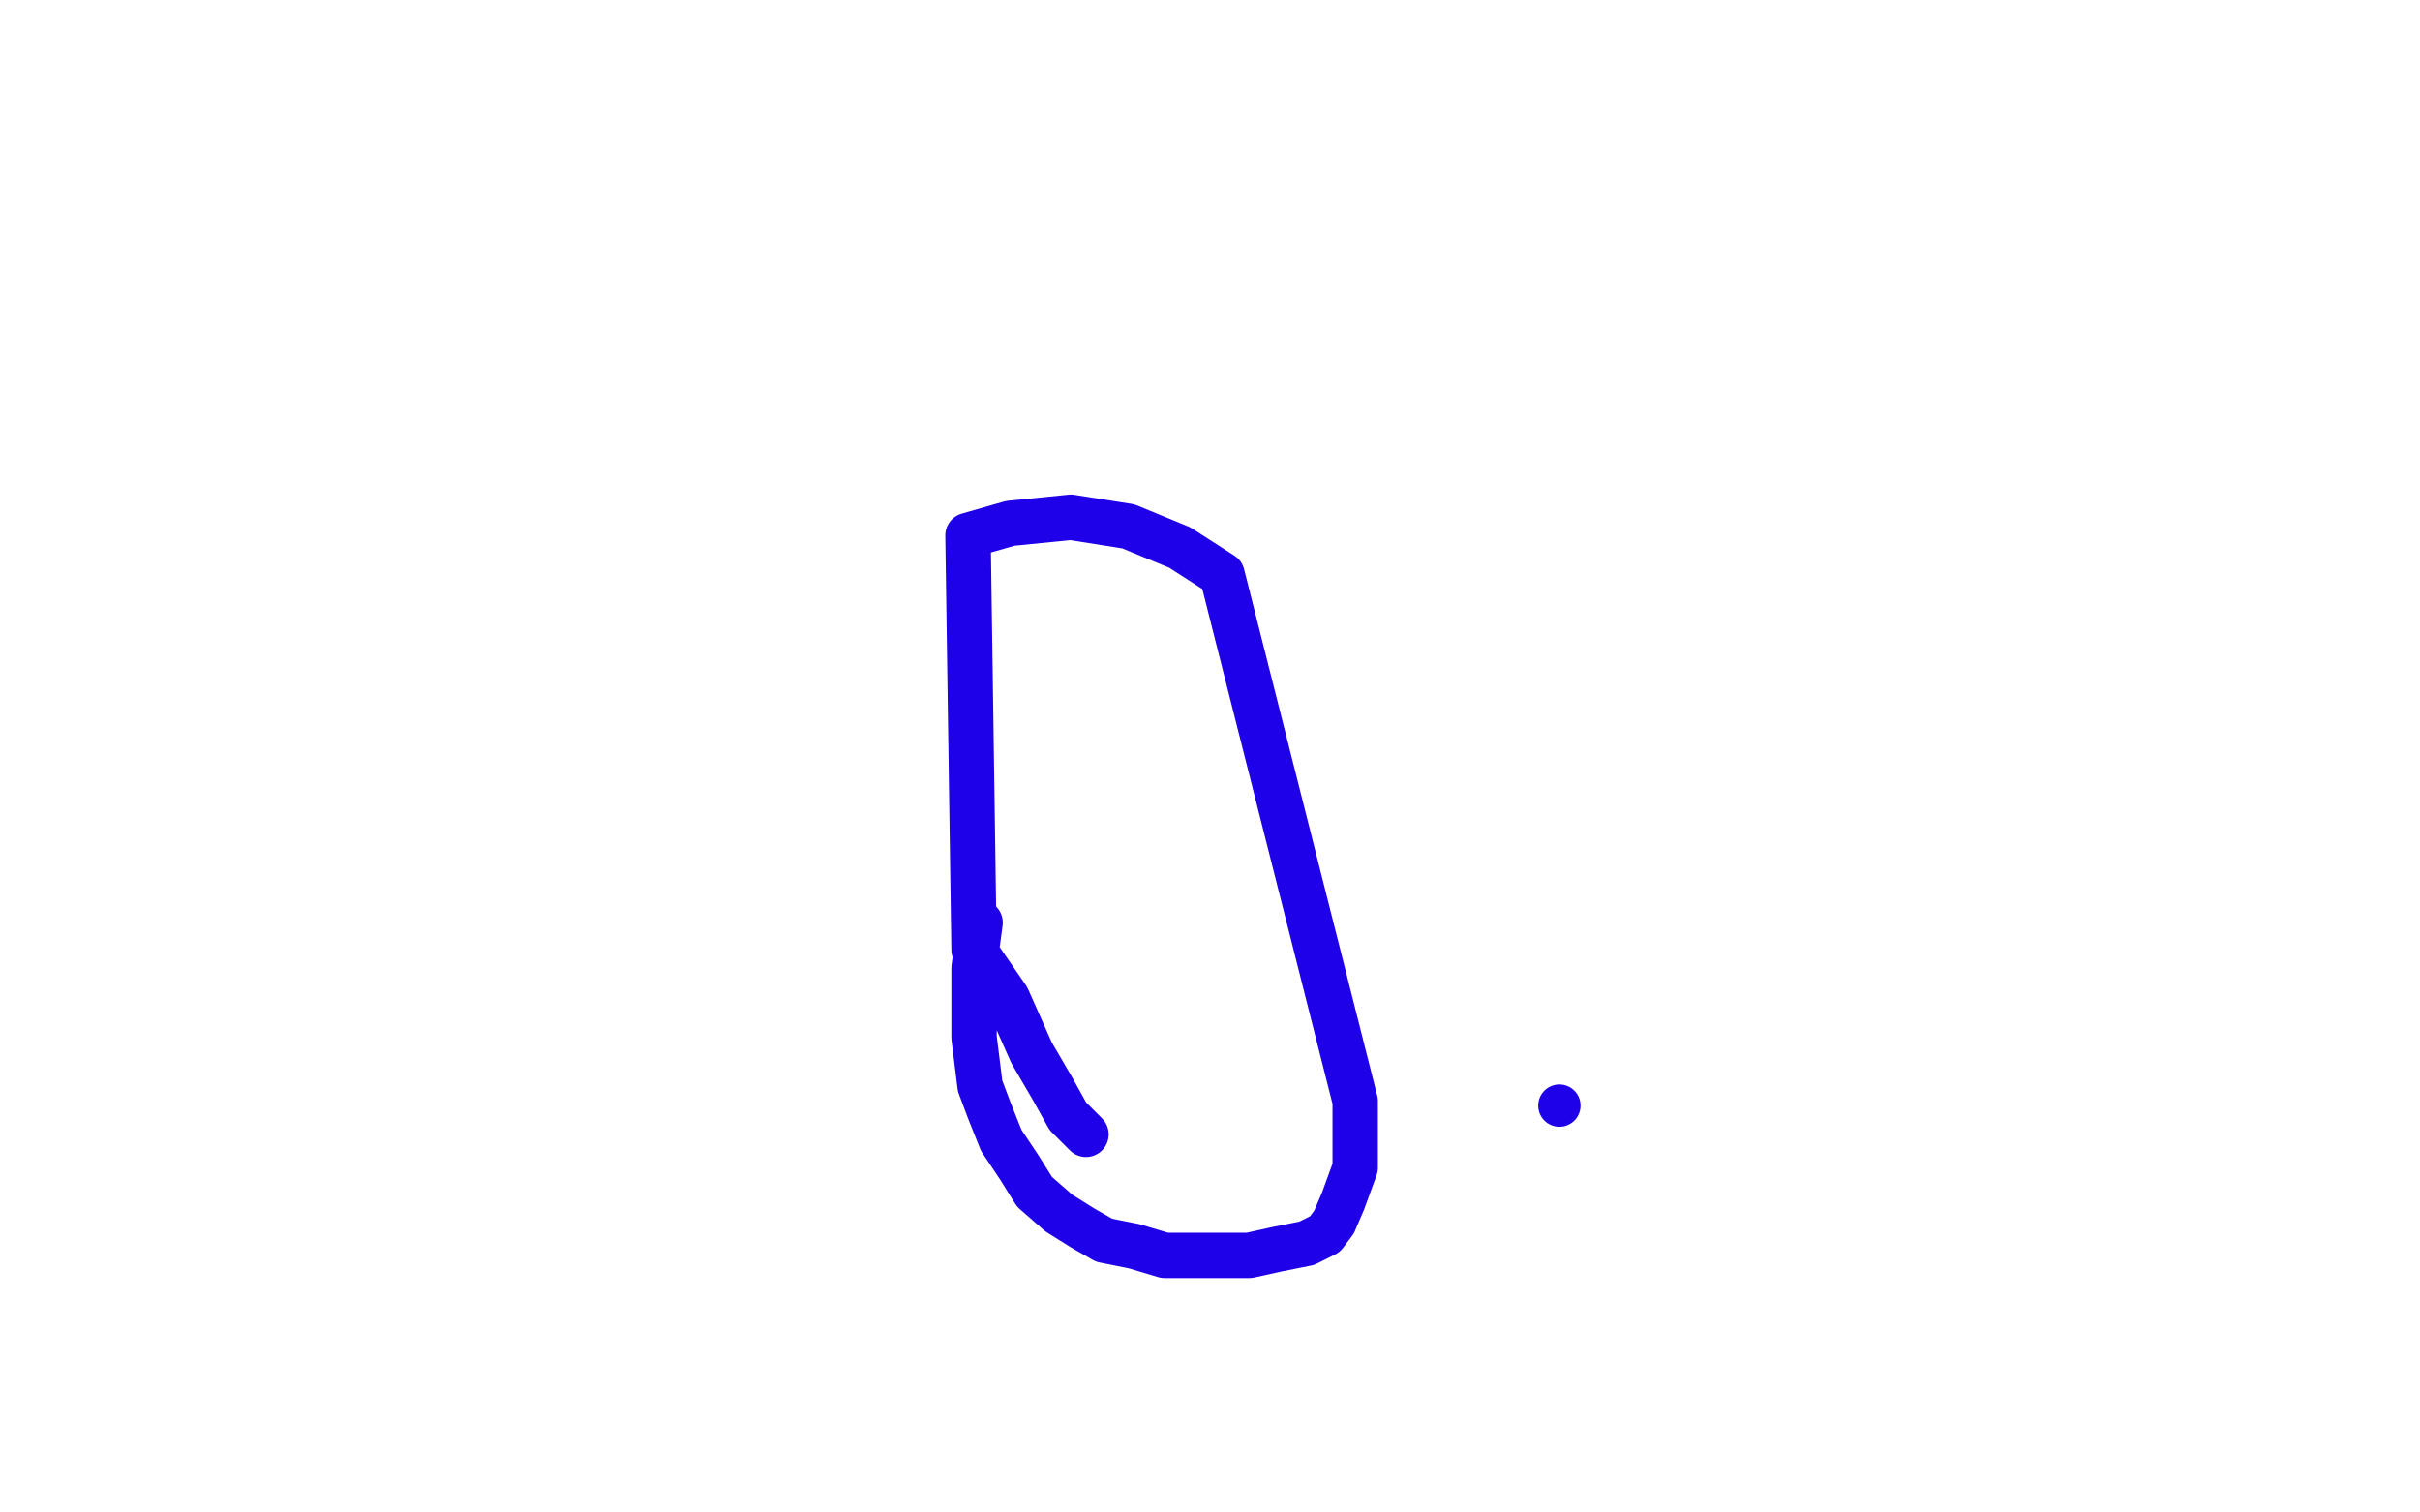 <?xml version="1.0" standalone="no"?>
<!DOCTYPE svg PUBLIC "-//W3C//DTD SVG 1.1//EN"
"http://www.w3.org/Graphics/SVG/1.1/DTD/svg11.dtd">

<svg width="800" height="500" version="1.1" xmlns="http://www.w3.org/2000/svg" xmlns:xlink="http://www.w3.org/1999/xlink" style="stroke-antialiasing: false"><desc>This SVG has been created on https://colorillo.com/</desc><rect x='0' y='0' width='800' height='500' style='fill: rgb(255,255,255); stroke-width:0' /><polyline points="359,375 358,374 358,374 356,372 356,372 353,369 353,369 348,360 348,360 341,348 341,348 333,330 333,330 322,314 322,314 320,177 334,173 354,171 373,174 390,181 404,190 448,364 448,386 444,397 441,404 438,408 432,411 422,413 413,415 403,415 395,415 385,415 375,412 365,410 358,406 350,401 342,394 337,386 331,377 327,367 324,359 323,351 322,343 322,335 322,328 322,320 324,305" style="fill: none; stroke: #1e00e9; stroke-width: 15; stroke-linejoin: round; stroke-linecap: round; stroke-antialiasing: false; stroke-antialias: 0; opacity: 1.0"/>
<circle cx="515.5" cy="365.5" r="7" style="fill: #1e00e9; stroke-antialiasing: false; stroke-antialias: 0; opacity: 1.0"/>
</svg>
